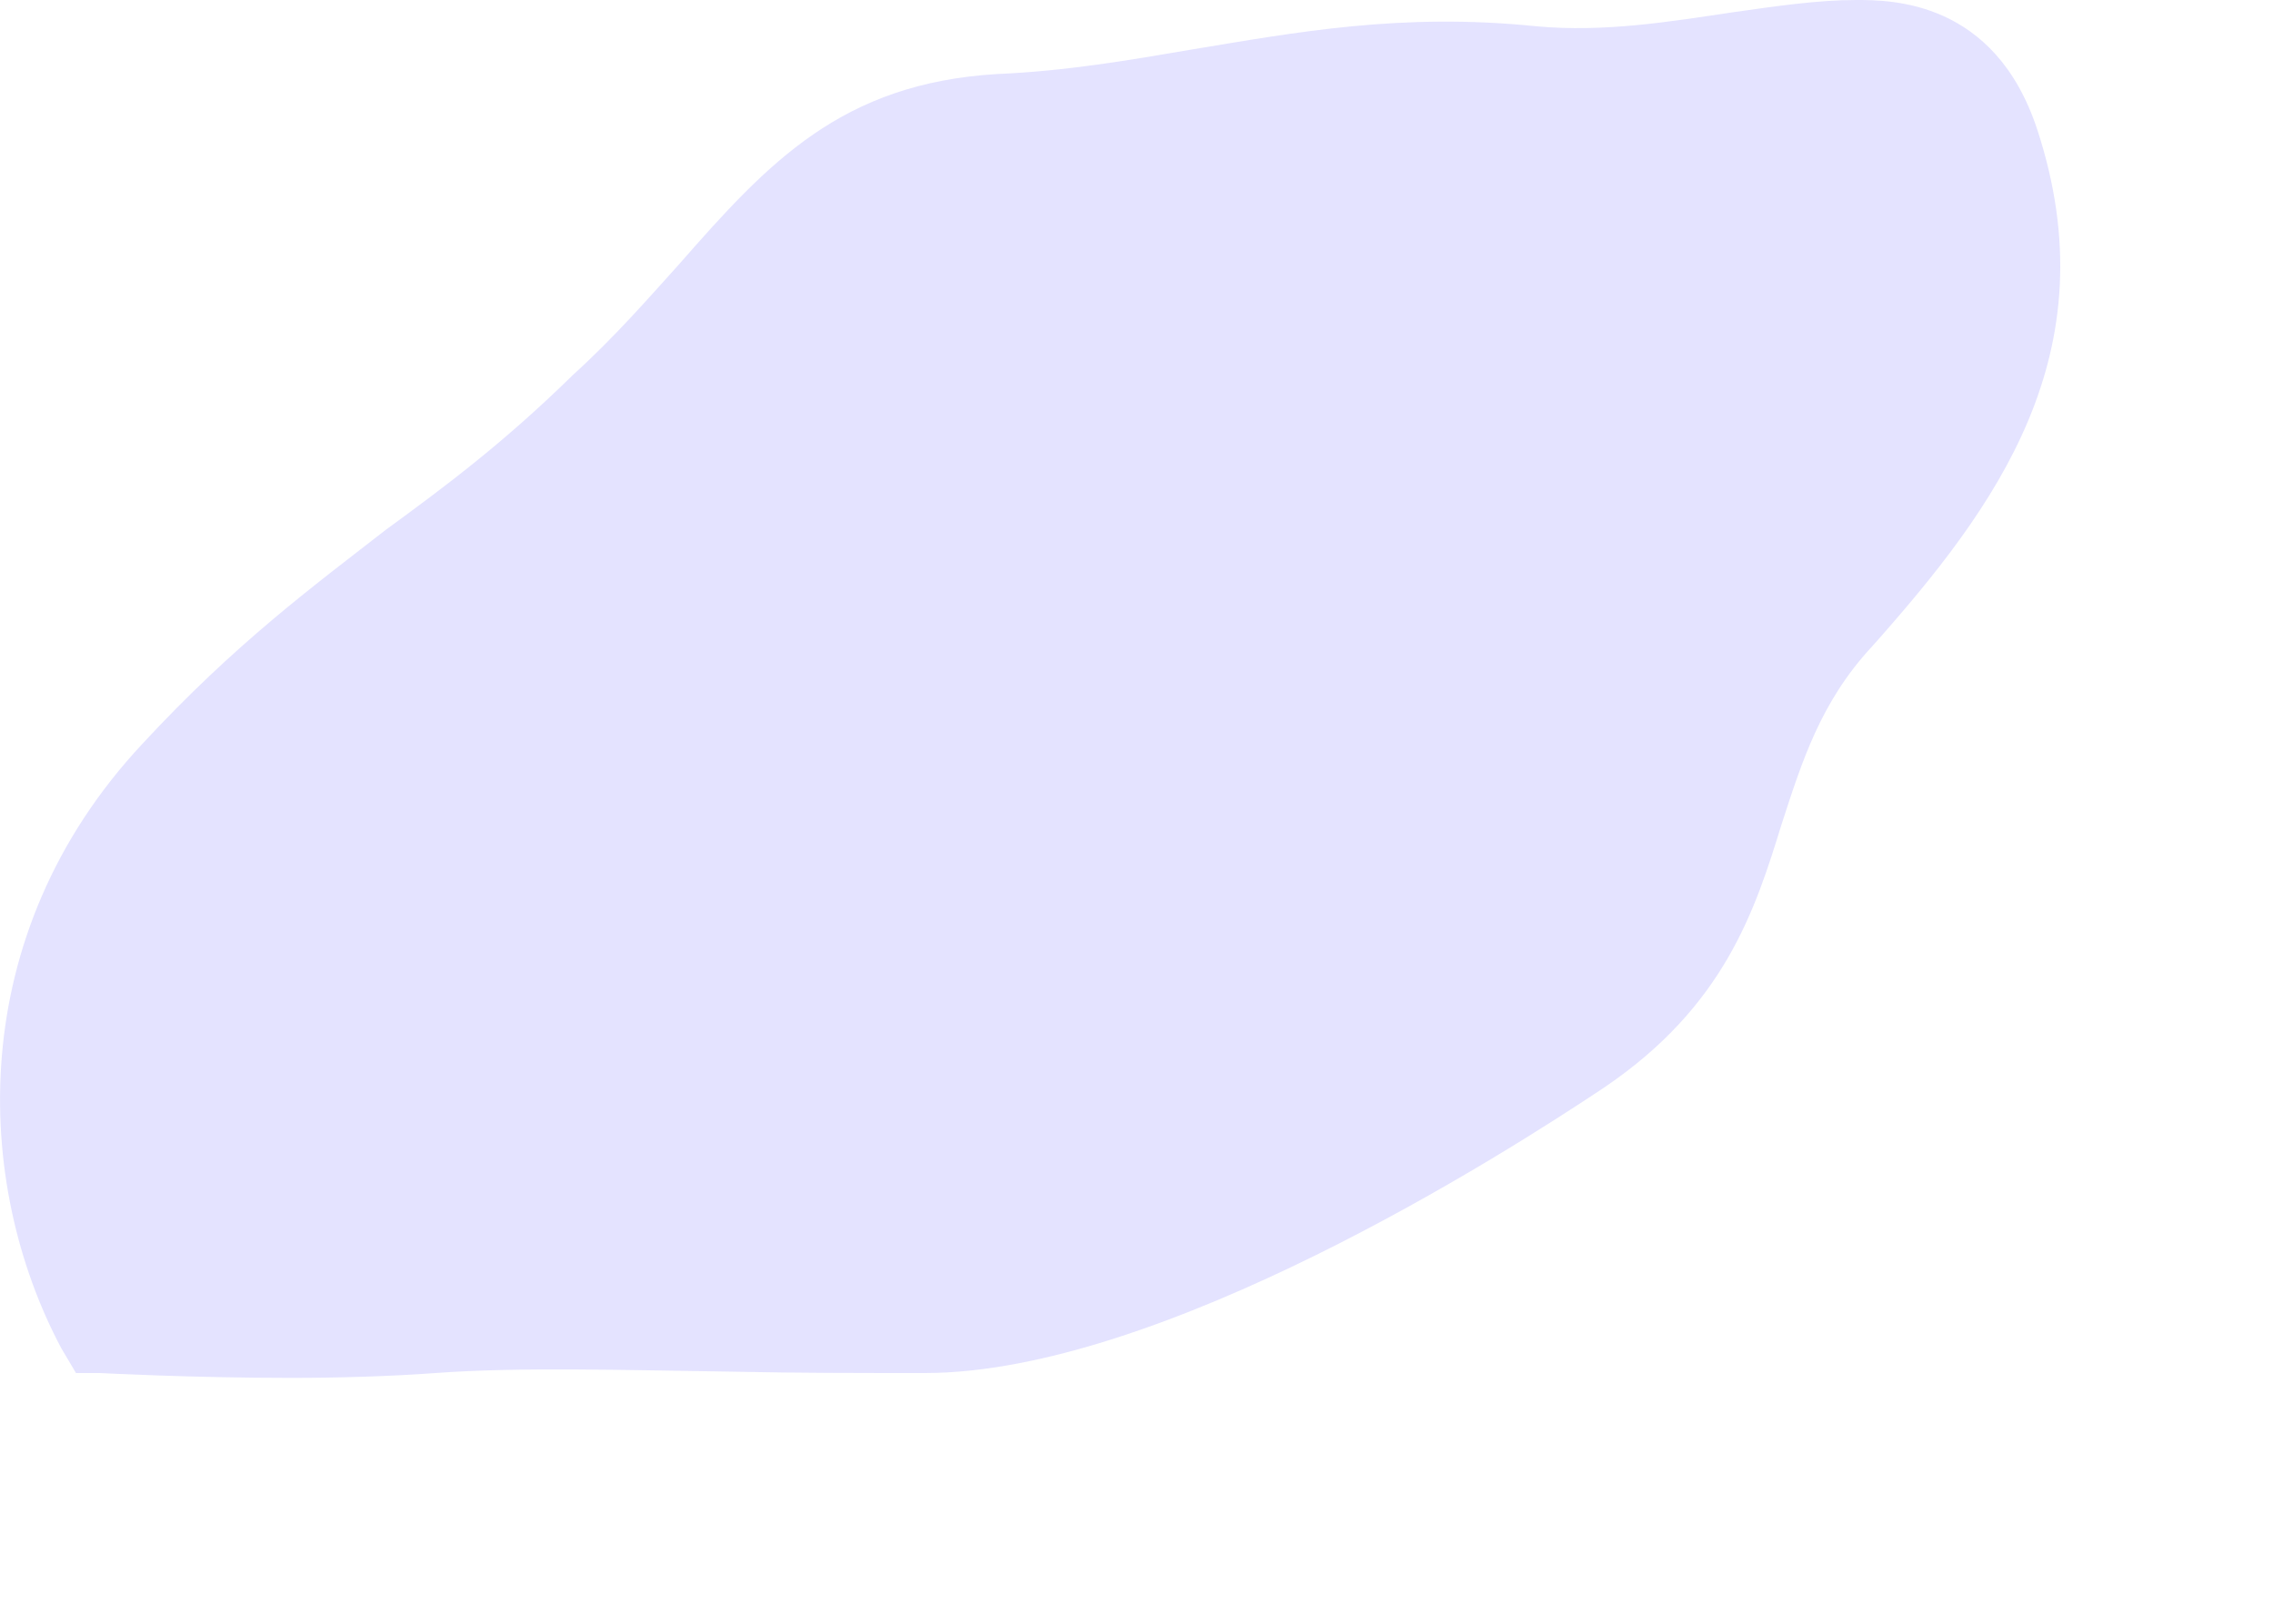 <?xml version="1.0" encoding="utf-8"?>
<svg xmlns="http://www.w3.org/2000/svg" fill="none" height="100%" overflow="visible" preserveAspectRatio="none" style="display: block;" viewBox="0 0 7 5" width="100%">
<path d="M2.092 0.813C1.998 0.917 1.895 1.036 1.764 1.155C1.551 1.364 1.367 1.501 1.19 1.63C0.965 1.805 0.725 1.981 0.439 2.29C-0.112 2.879 -0.082 3.644 0.189 4.152L0.234 4.228H0.308C0.308 4.228 0.591 4.243 0.895 4.243C1.045 4.243 1.206 4.238 1.341 4.228C1.599 4.209 1.919 4.219 2.269 4.224C2.454 4.228 2.65 4.228 2.848 4.228C3.575 4.228 4.633 3.554 4.94 3.349C5.311 3.098 5.405 2.803 5.487 2.537C5.549 2.347 5.606 2.162 5.765 1.991C6.146 1.563 6.5 1.088 6.274 0.399C6.143 -6.15186e-06 5.823 0 5.716 0C5.597 0 5.47 0.019 5.335 0.038C5.141 0.067 4.94 0.1 4.732 0.081C4.316 0.038 3.989 0.1 3.673 0.152C3.48 0.185 3.283 0.219 3.07 0.228C2.592 0.257 2.367 0.499 2.092 0.813Z" fill="#E4E3FF" id="Vector"/>
</svg>